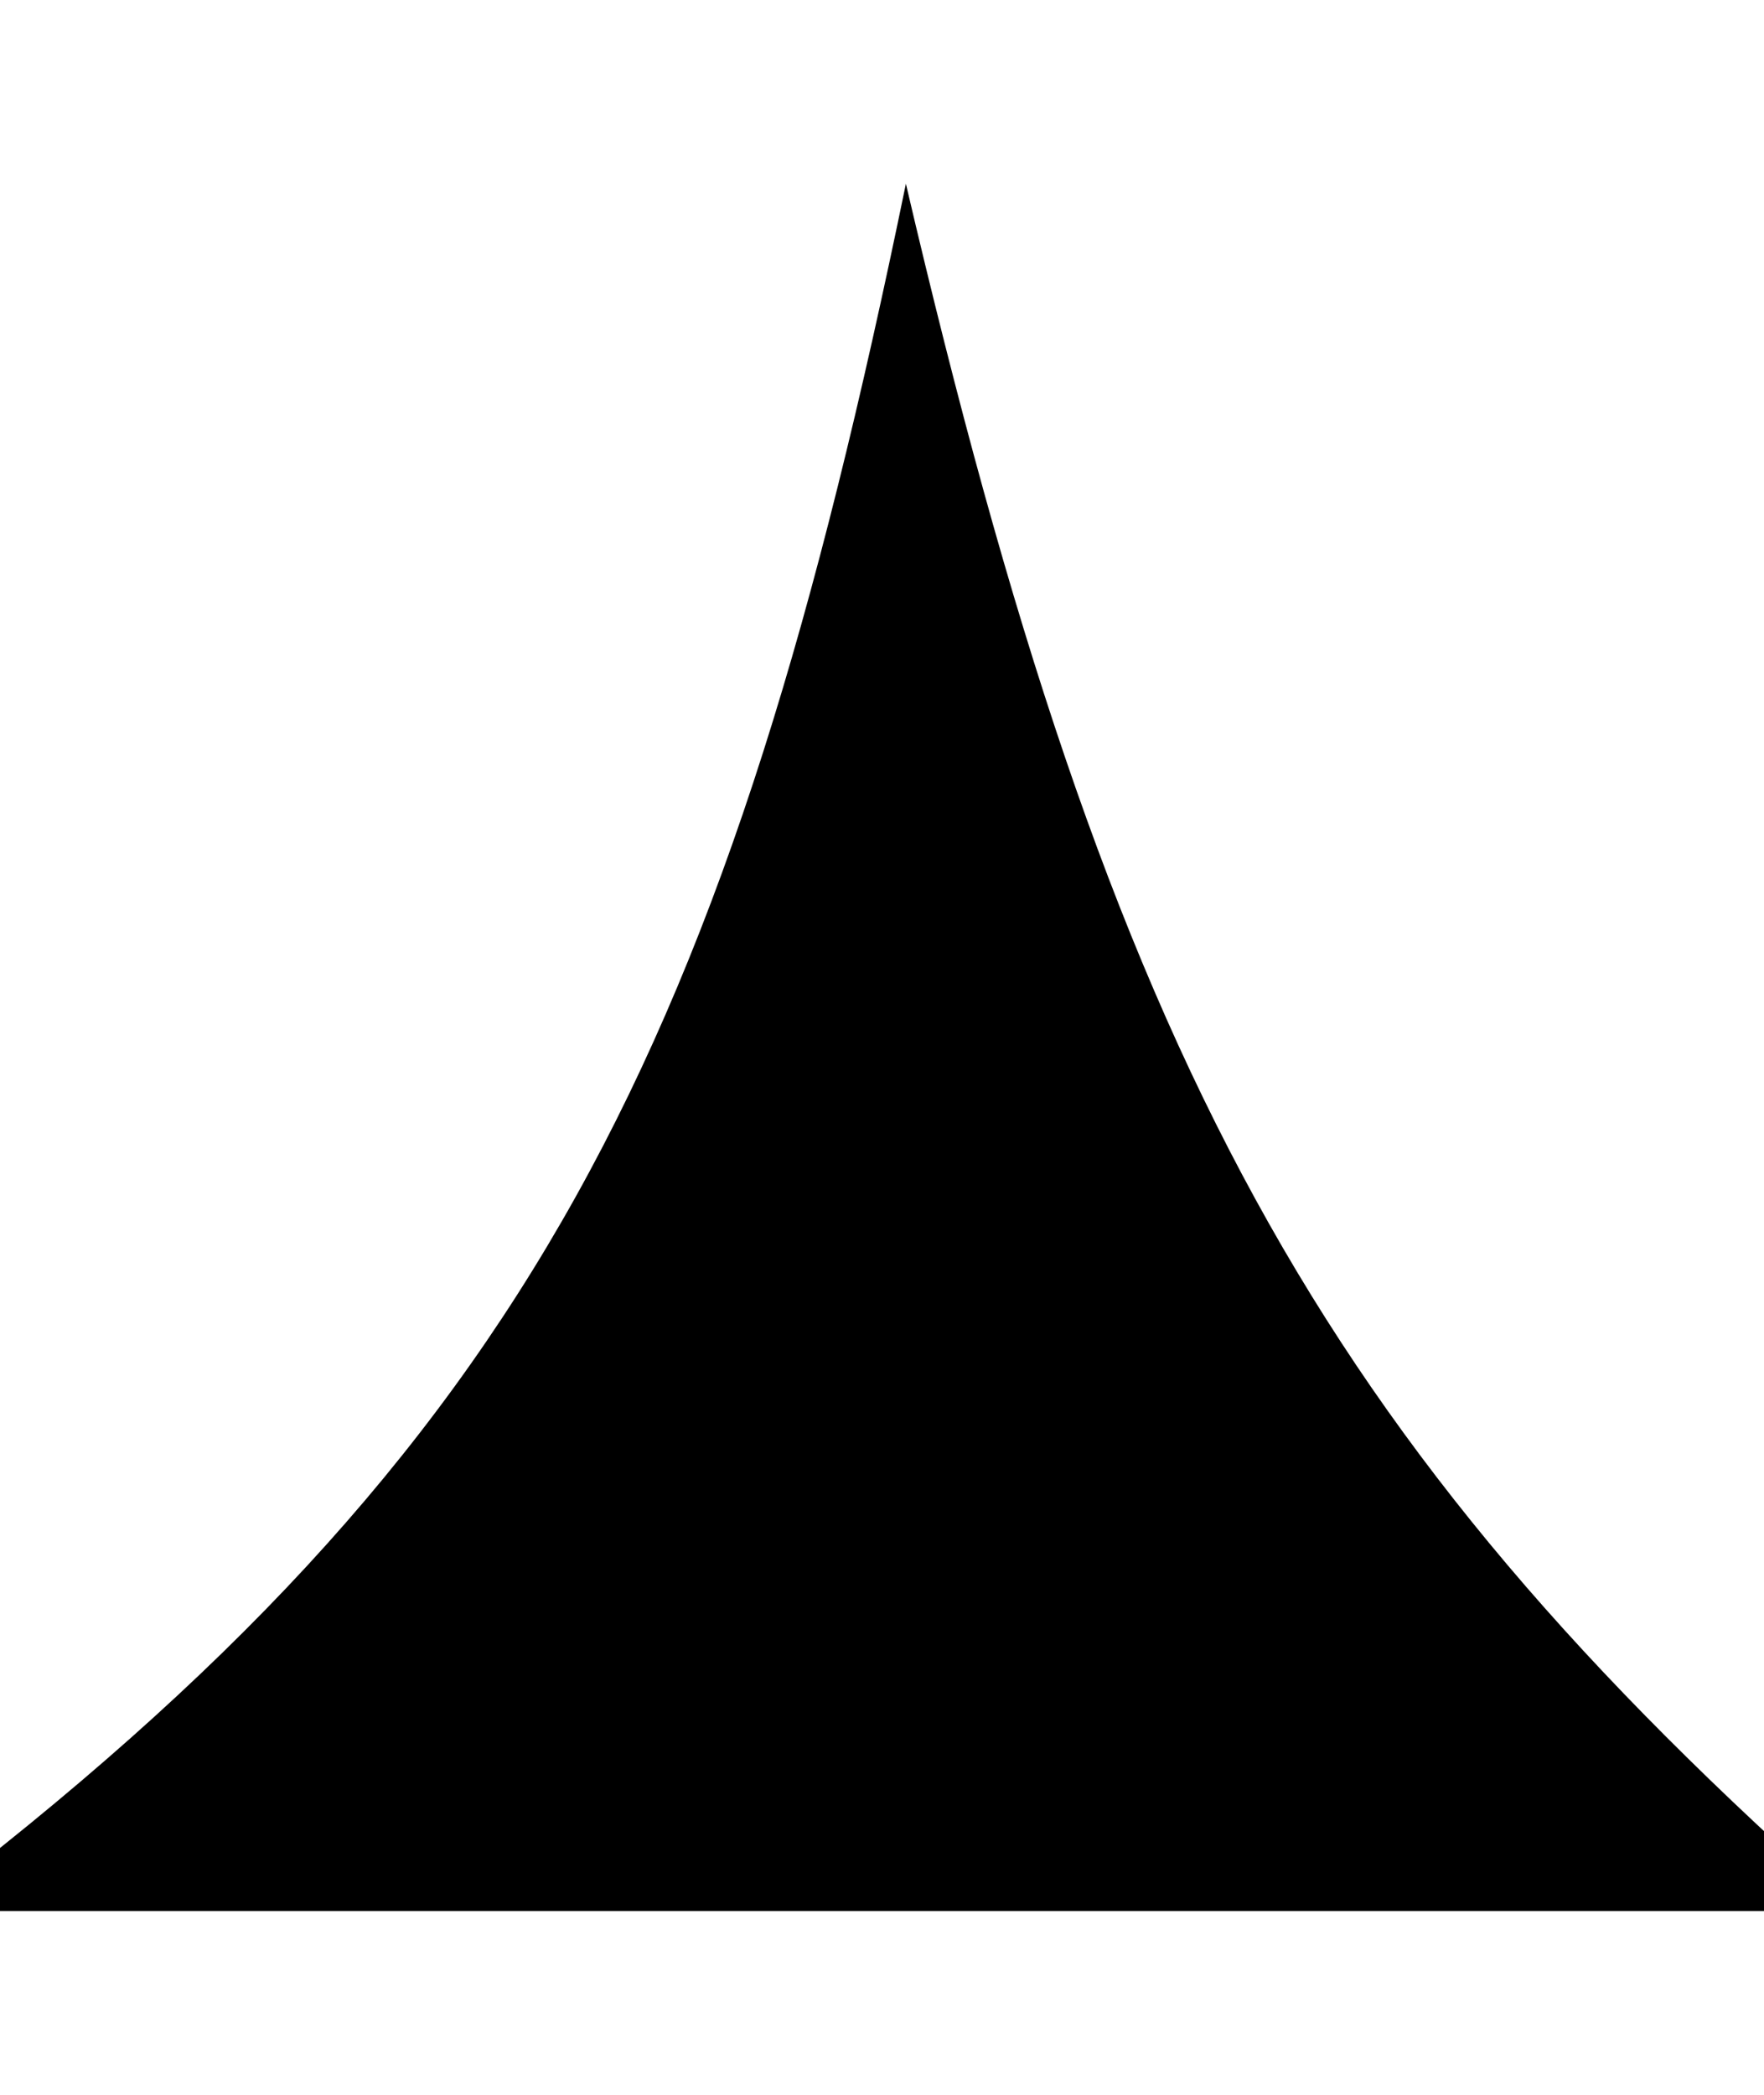 <svg width="240" height="285" viewBox="0 0 240 285" fill="none" xmlns="http://www.w3.org/2000/svg">
<g filter="url(#filter0_f_145_158)">
<path d="M123.251 25C99.076 142.575 72.416 196.536 -11 260H252C179.192 195.618 151.155 144.362 123.251 25Z" fill="#EA6035" style="fill:#EA6035;fill:color(display-p3 0.918 0.378 0.208);fill-opacity:1;"/>
</g>
<defs>
<filter id="filter0_f_145_158" x="-36" y="0" width="313" height="285" filterUnits="userSpaceOnUse" color-interpolation-filters="sRGB">
<feFlood flood-opacity="0" result="BackgroundImageFix"/>
<feBlend mode="normal" in="SourceGraphic" in2="BackgroundImageFix" result="shape"/>
<feGaussianBlur stdDeviation="12.5" result="effect1_foregroundBlur_145_158"/>
</filter>
</defs>
</svg>
